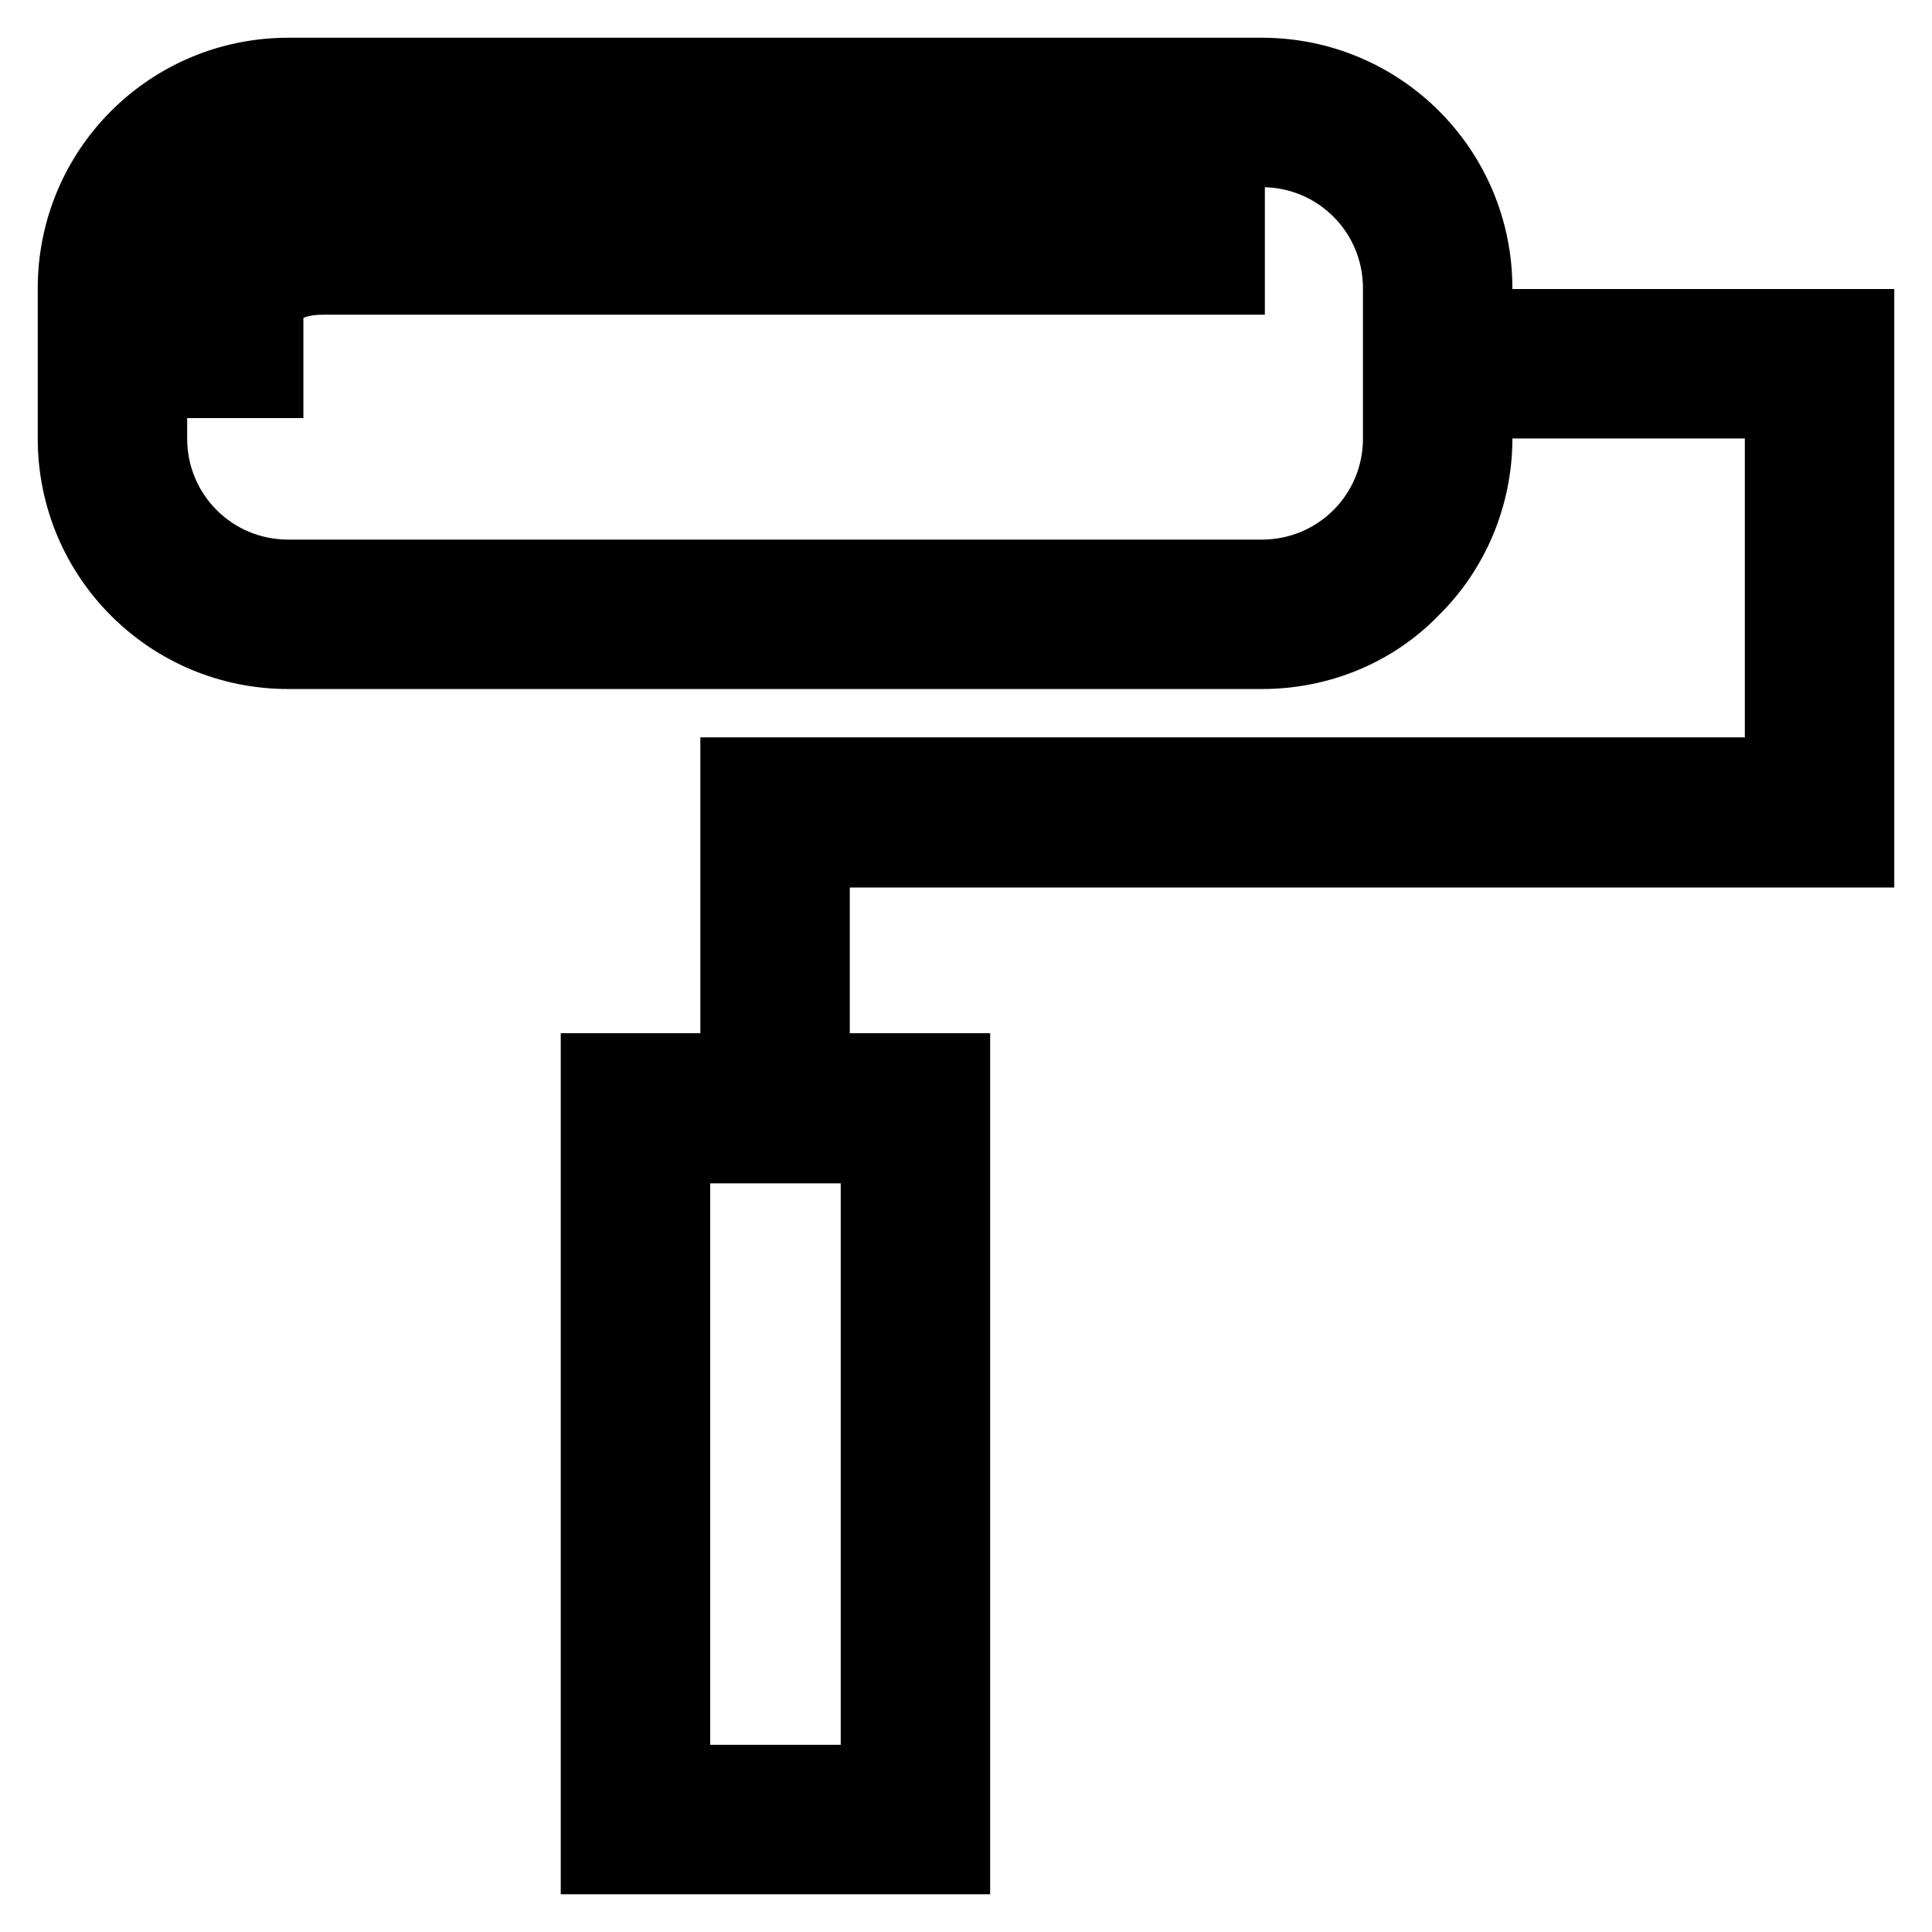 <?xml version="1.0" encoding="utf-8"?>
<!-- Svg Vector Icons : http://www.onlinewebfonts.com/icon -->
<!DOCTYPE svg PUBLIC "-//W3C//DTD SVG 1.1//EN" "http://www.w3.org/Graphics/SVG/1.1/DTD/svg11.dtd">
<svg version="1.1" xmlns="http://www.w3.org/2000/svg" xmlns:xlink="http://www.w3.org/1999/xlink" x="0px" y="0px" viewBox="0 0 256 256" enable-background="new 0 0 256 256" xml:space="preserve">
<g> <path stroke-width="10" fill-opacity="0" stroke="#000000"  d="M167.2,86.3h-129C22.6,86.3,10,73.7,10,58.1V38.2C10,22.6,22.6,10,38.2,10h129c15.6,0,28.2,12.6,28.2,28.2 v19.9c0,7.5-3,14.7-8.3,19.9C181.9,83.4,174.7,86.3,167.2,86.3z M38.2,19.8c-10.2,0-18.4,8.2-18.4,18.4v19.9 c0,10.2,8.2,18.4,18.4,18.4h129c10.2,0,18.4-8.2,18.4-18.4l0-19.9c0-10.2-8.2-18.4-18.4-18.4H38.2z M35.2,50.4h-9.8l0-10.4 c0.5-4.5,4.8-13.1,17.5-13.1h119.7v9.8H42.9c-6.1,0-7.4,3-7.7,4.2V50.4z M107.6,145.4h-9.8v-42.7h138.4V53.1h-45.6v-9.8H246v69.3 H107.6V145.4z M126.2,246H79.3V141.9h46.9V246z M89.1,236.2h27.3v-84.4H89.1V236.2z"/></g>
</svg>